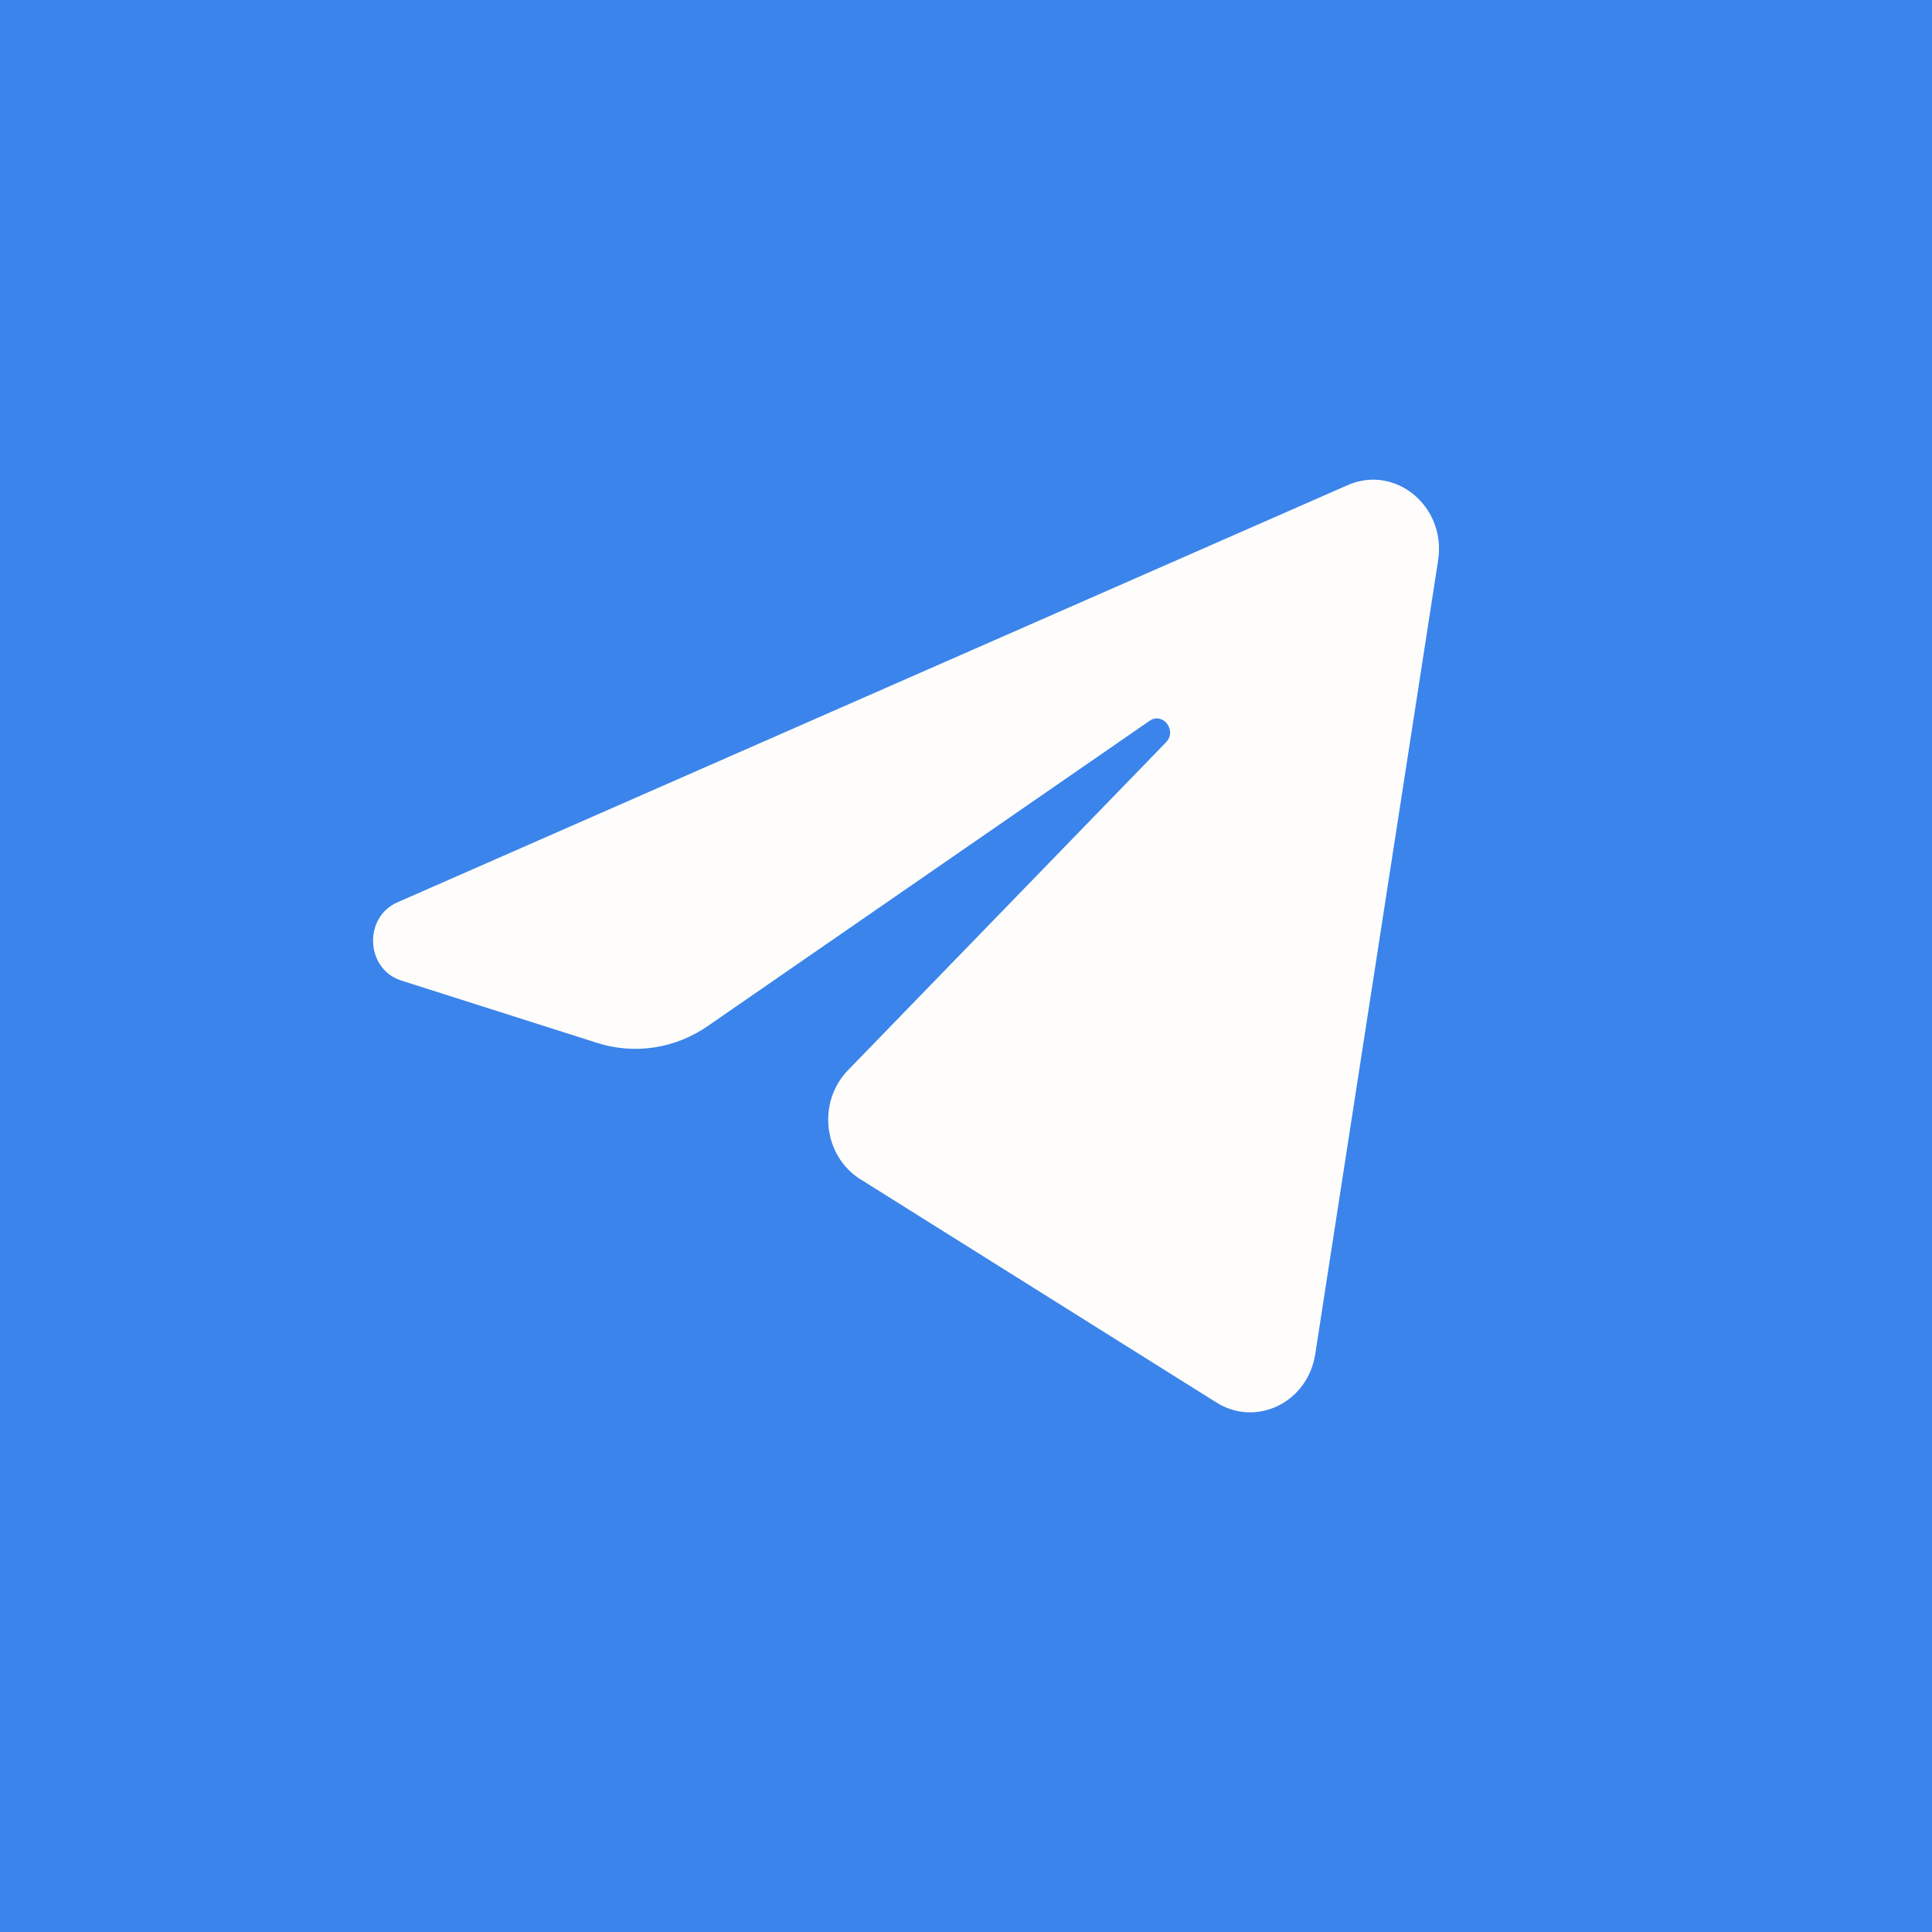 <?xml version="1.0" encoding="UTF-8"?> <svg xmlns="http://www.w3.org/2000/svg" width="145" height="145" viewBox="0 0 145 145" fill="none"><rect width="145" height="145" fill="#3B84EB"></rect><path d="M107.933 42.044C108.555 38.016 104.727 34.838 101.145 36.41L29.824 67.723C27.256 68.851 27.444 72.74 30.108 73.588L44.816 78.272C47.624 79.166 50.664 78.704 53.114 77.01L86.275 54.101C87.275 53.409 88.365 54.833 87.511 55.713L63.642 80.322C61.326 82.71 61.786 86.756 64.572 88.502L91.297 105.261C94.295 107.141 98.151 105.253 98.711 101.629L107.935 42.046L107.933 42.044Z" fill="#FEFDFC"></path></svg> 